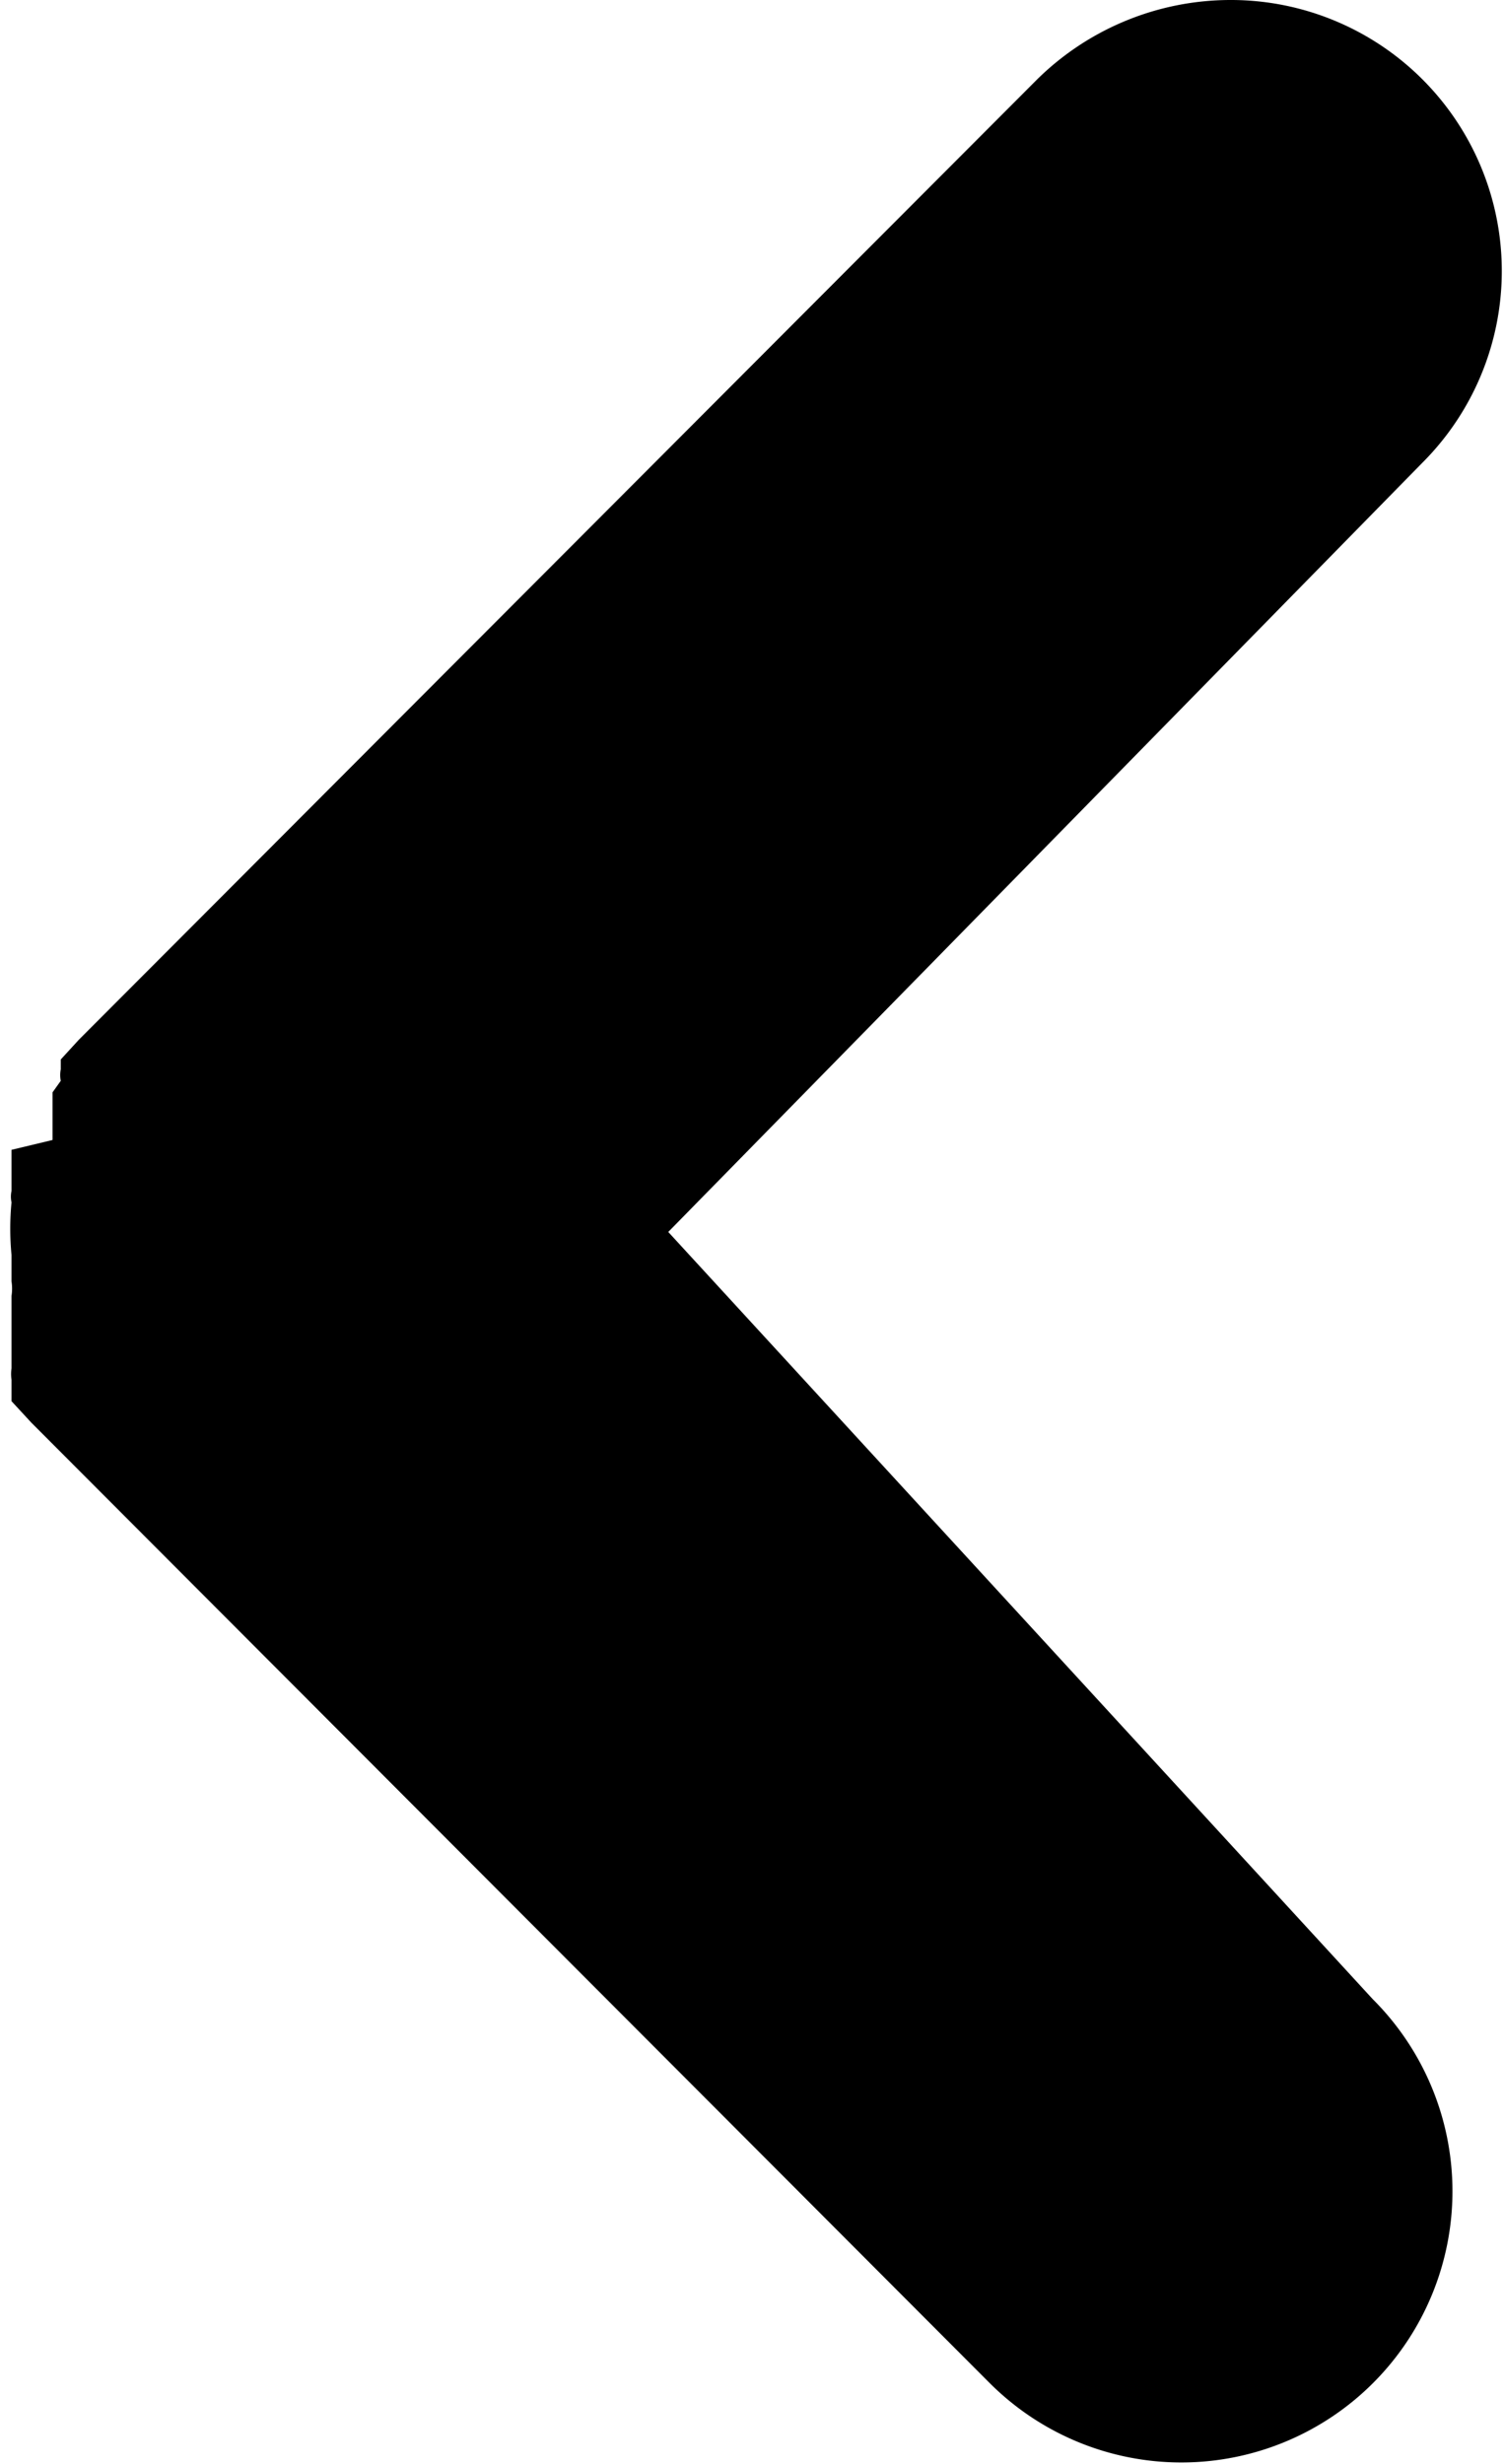 <svg xmlns="http://www.w3.org/2000/svg" width="9.16" height="15" viewBox="0 0 9.16 15"><title>carousel-left</title><g id="a8774277-30de-4bc9-8b53-a3870ffaab74" data-name="Layer 2"><g id="fdf2acb0-5c19-4bb9-9f61-6bbe3d3988d8" data-name="Isolation Mode"><path d="M.37,6.45l0,.06a.18.18,0,0,0,0,.07l-.05.07,0,.06,0,.08,0,.07,0,.08L.07,7l0,.08,0,.08s0,.06,0,.09a.17.17,0,0,0,0,.07,1.71,1.71,0,0,0,0,.32s0,0,0,.08,0,.06,0,.08a.29.29,0,0,1,0,.09s0,0,0,.07l0,.08,0,.07,0,.08,0,.07,0,.07a.25.25,0,0,0,0,.07l0,.07,0,.06.12.13h0l5.84,5.85a1.65,1.65,0,0,0,2.33-2.34L4.07,7.5,8.66,2.82A1.65,1.65,0,0,0,7.49,0,1.68,1.68,0,0,0,6.32.48L.48,6.33h0Z"/></g></g></svg>